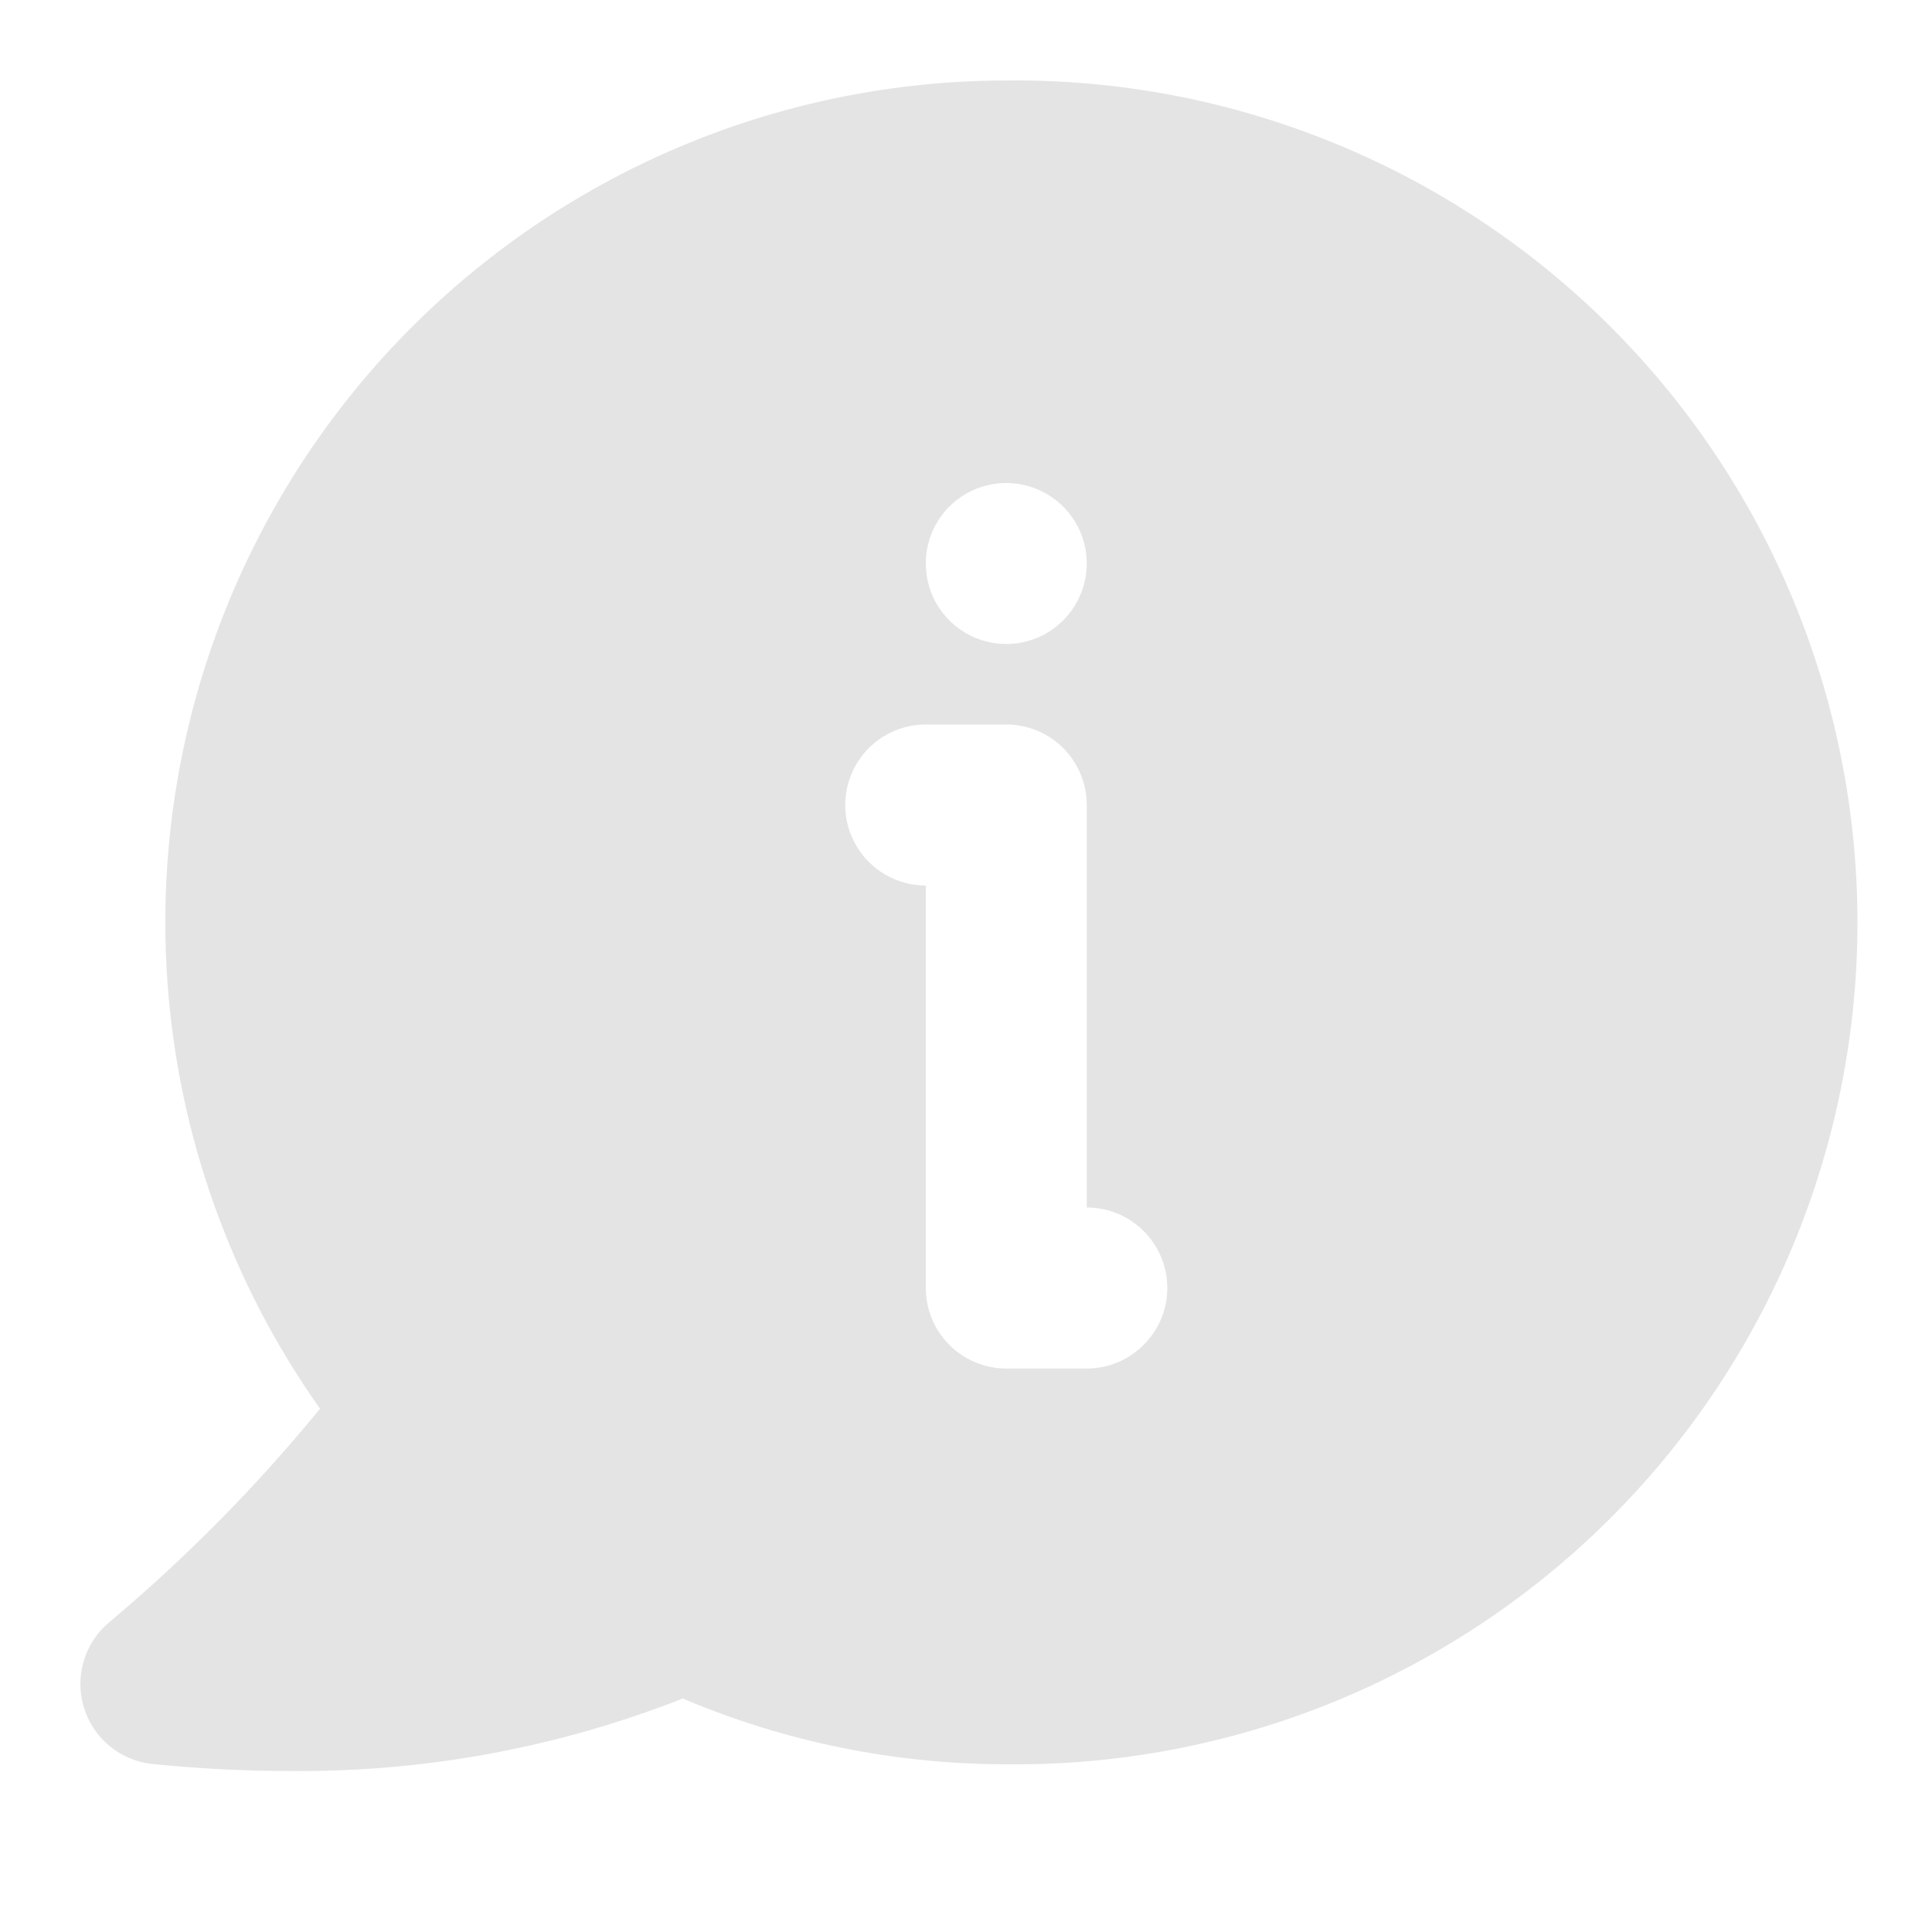 <svg width="26" height="26" viewBox="0 0 26 26" fill="none" xmlns="http://www.w3.org/2000/svg">
<path d="M13.553 1.083C11.475 1.083 9.438 1.655 7.663 2.735C5.888 3.815 4.445 5.362 3.491 7.207C2.536 9.053 2.108 11.125 2.252 13.197C2.396 15.27 3.107 17.263 4.307 18.958C3.458 19.995 2.516 20.951 1.491 21.814C1.322 21.948 1.197 22.13 1.132 22.335C1.067 22.541 1.065 22.761 1.126 22.968C1.187 23.175 1.308 23.359 1.474 23.497C1.64 23.634 1.844 23.719 2.058 23.74C2.68 23.802 3.287 23.833 3.88 23.833C5.695 23.854 7.498 23.523 9.188 22.858C10.57 23.444 12.057 23.745 13.558 23.743C15.055 23.758 16.54 23.475 17.928 22.912C19.315 22.349 20.577 21.516 21.641 20.462C22.704 19.409 23.549 18.154 24.125 16.772C24.701 15.39 24.997 13.908 24.997 12.411C24.996 10.913 24.699 9.431 24.122 8.049C23.546 6.667 22.701 5.414 21.637 4.36C20.573 3.307 19.31 2.475 17.923 1.913C16.535 1.35 15.05 1.068 13.553 1.083ZM13.542 6.5C13.756 6.5 13.966 6.564 14.144 6.683C14.322 6.802 14.461 6.971 14.543 7.169C14.625 7.367 14.646 7.585 14.604 7.795C14.562 8.005 14.459 8.198 14.308 8.349C14.156 8.501 13.963 8.604 13.753 8.646C13.543 8.688 13.325 8.666 13.127 8.584C12.929 8.502 12.76 8.363 12.641 8.185C12.522 8.007 12.459 7.798 12.459 7.583C12.459 7.296 12.573 7.02 12.776 6.817C12.979 6.614 13.255 6.5 13.542 6.5ZM14.625 18.417H13.542C13.255 18.417 12.979 18.302 12.776 18.099C12.573 17.896 12.459 17.621 12.459 17.333V11.917C12.171 11.917 11.896 11.803 11.692 11.599C11.489 11.396 11.375 11.121 11.375 10.833C11.375 10.546 11.489 10.271 11.692 10.067C11.896 9.864 12.171 9.75 12.459 9.75H13.542C13.829 9.75 14.105 9.864 14.308 10.067C14.511 10.271 14.625 10.546 14.625 10.833V16.25C14.912 16.25 15.188 16.364 15.391 16.567C15.594 16.77 15.709 17.046 15.709 17.333C15.709 17.621 15.594 17.896 15.391 18.099C15.188 18.302 14.912 18.417 14.625 18.417Z" fill="#E4E4E4"/>
</svg>
